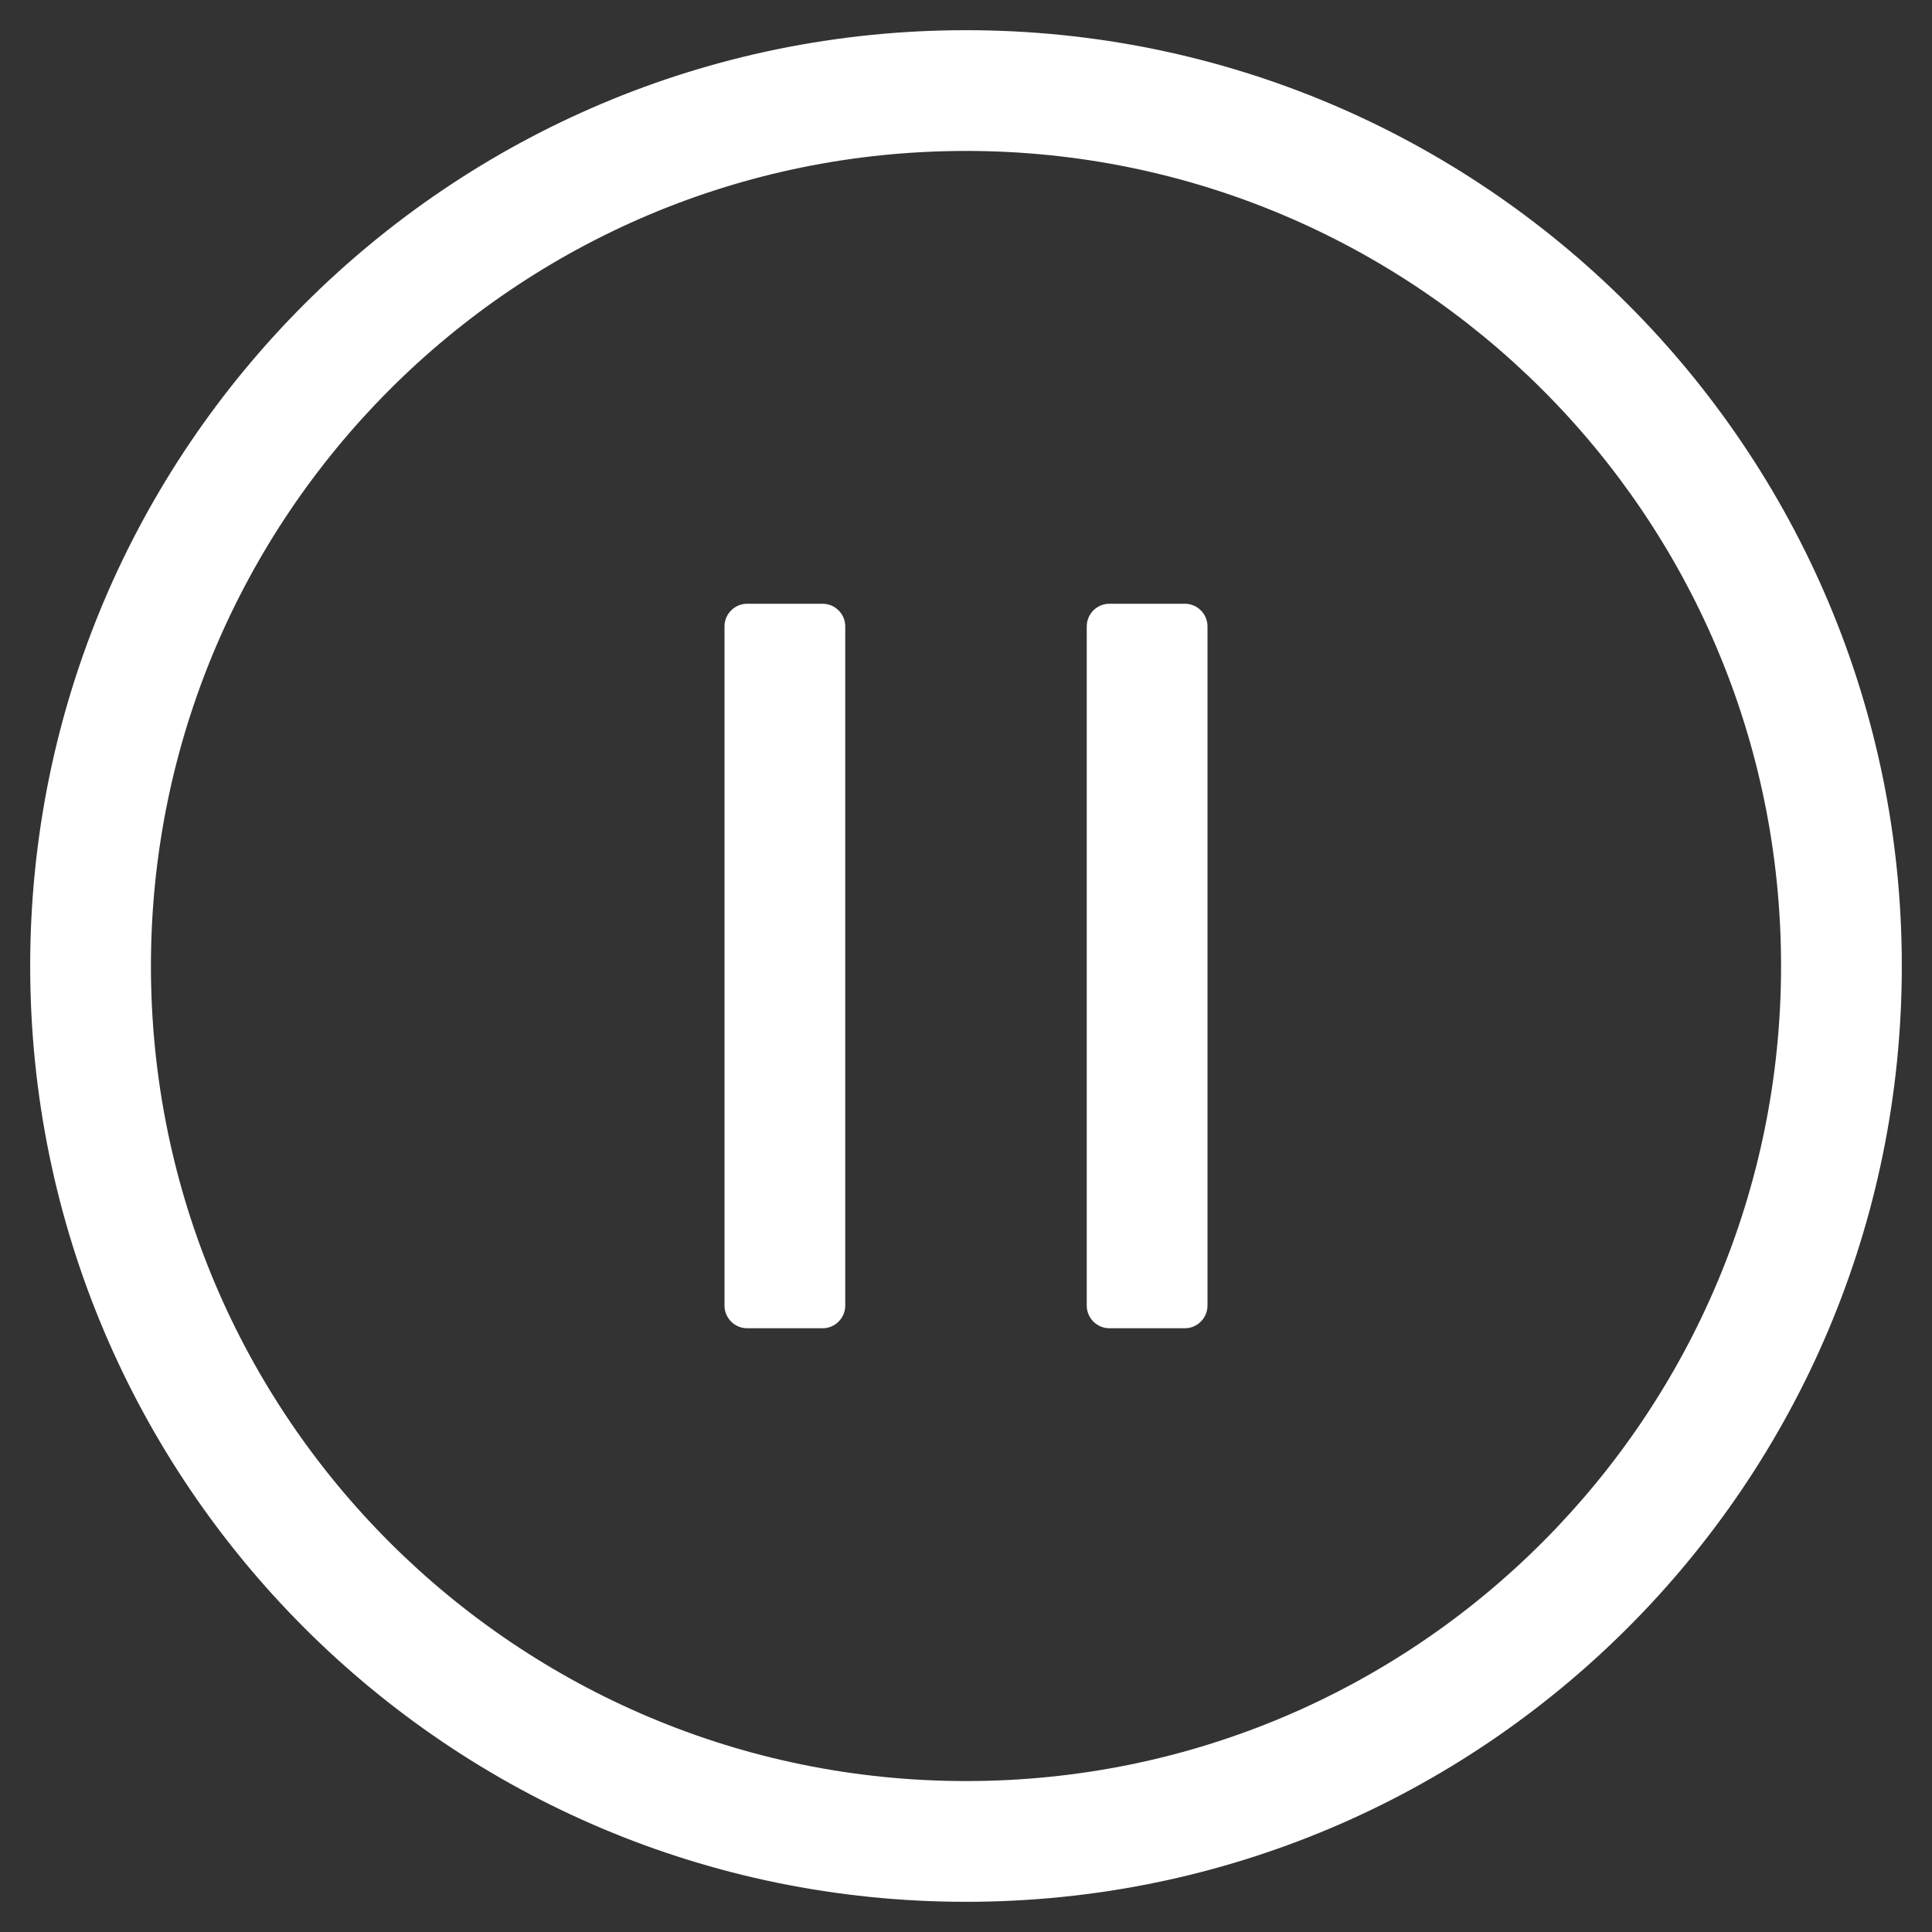 <?xml version="1.0" encoding="utf-8"?>
<!-- Generator: Adobe Illustrator 25.0.1, SVG Export Plug-In . SVG Version: 6.00 Build 0)  -->
<svg version="1.1" id="레이어_1" focusable="false"
	 xmlns="http://www.w3.org/2000/svg" xmlns:xlink="http://www.w3.org/1999/xlink" x="0px" y="0px" viewBox="0 0 512 512"
	 style="enable-background:new 0 0 512 512;" xml:space="preserve">
<rect x="0" y="0" width="512" height="512" fill="#333333" stroke="none"/>
<style type="text/css">
	.st0{fill:#FFFFFF;}
</style>
<path class="st0" d="M218,160h-20c-3.3,0-6,2.7-6,6v180c0,3.3,2.7,6,6,6h20c3.3,0,6-2.7,6-6V166C224,162.7,221.3,160,218,160z
	 M314,160h-20c-3.3,0-6,2.7-6,6v180c0,3.3,2.7,6,6,6h20c3.3,0,6-2.7,6-6V166C320,162.7,317.3,160,314,160z M256,8C119,8,8,119,8,256
	s111,248,248,248s248-111,248-248S393,8,256,8z M256,472c-118.7,0-216-96.1-216-216c0-118.7,96.1-216,216-216
	c118.7,0,216,96.1,216,216C472,374.7,375.9,472,256,472z"/>
</svg>

